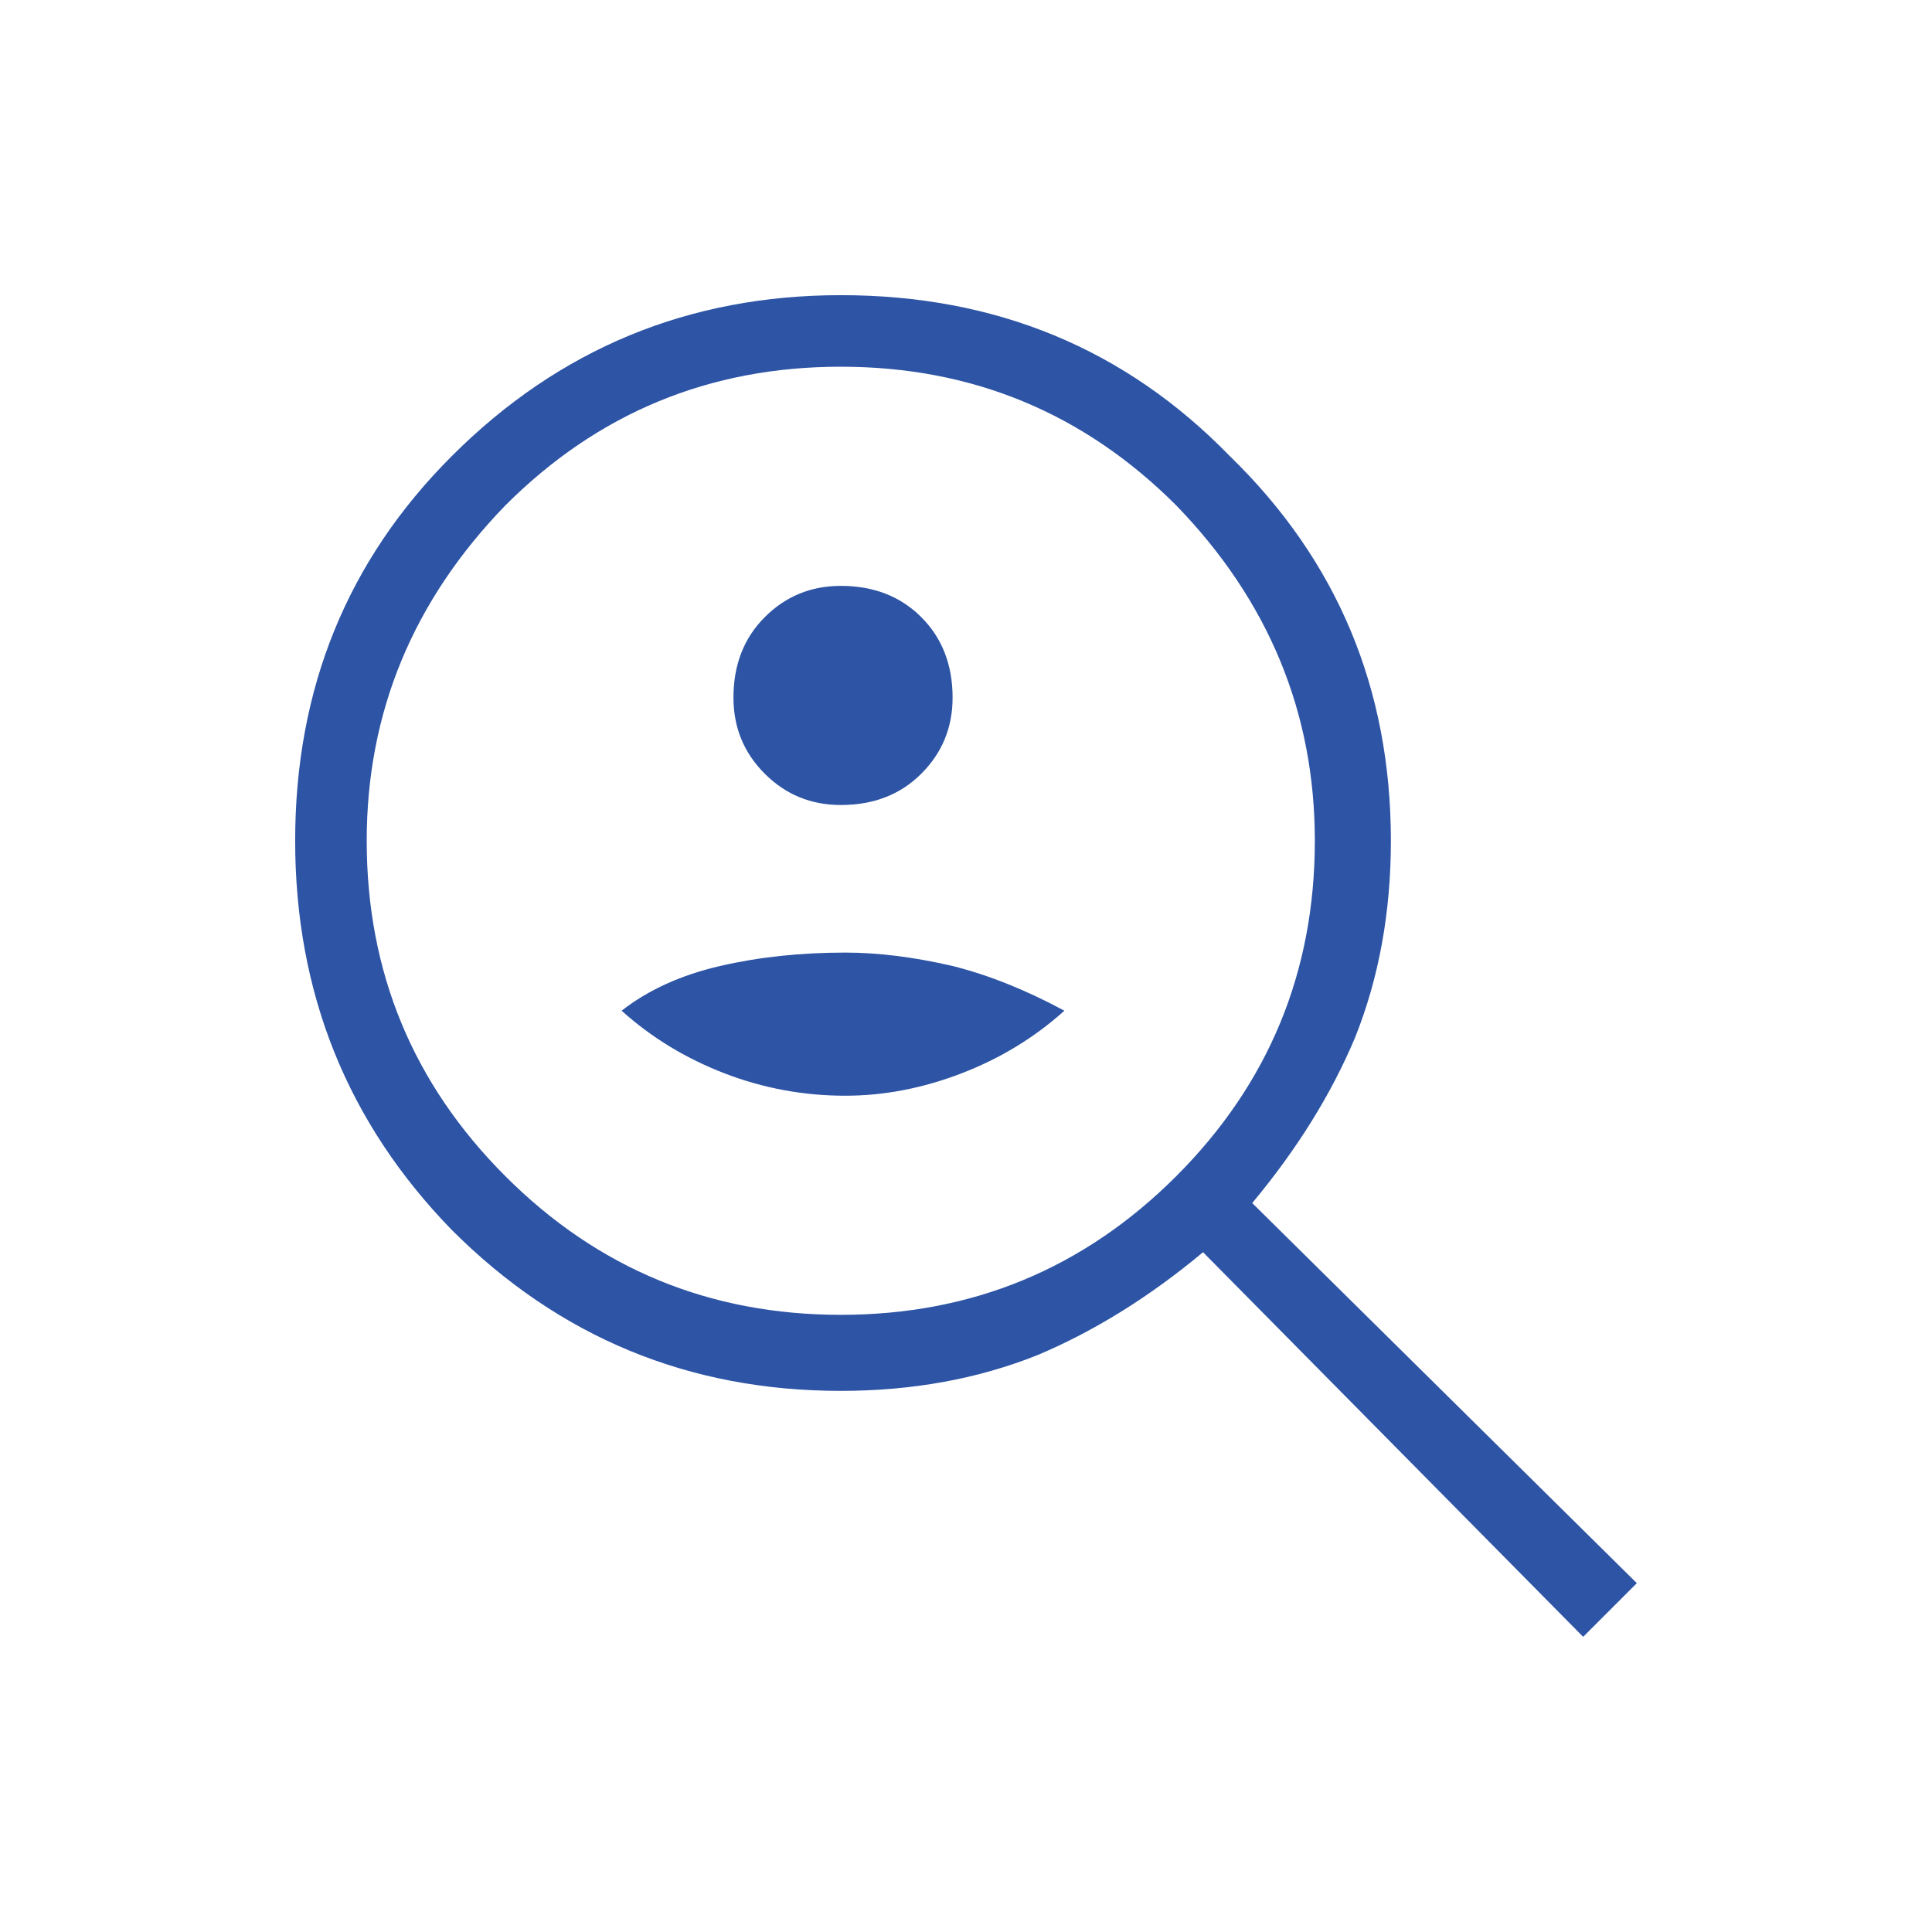 <svg width="36" height="36" viewBox="0 0 36 36" fill="none" xmlns="http://www.w3.org/2000/svg">
<path d="M15.667 15C16.278 15 16.778 14.806 17.167 14.417C17.556 14.028 17.75 13.556 17.75 13C17.75 12.389 17.556 11.889 17.167 11.5C16.778 11.111 16.278 10.917 15.667 10.917C15.111 10.917 14.639 11.111 14.25 11.5C13.861 11.889 13.667 12.389 13.667 13C13.667 13.556 13.861 14.028 14.25 14.417C14.639 14.806 15.111 15 15.667 15ZM15.75 20.417C16.472 20.417 17.194 20.278 17.917 20C18.639 19.722 19.278 19.333 19.833 18.833C19.111 18.444 18.417 18.167 17.75 18C17.028 17.833 16.361 17.75 15.75 17.75C14.917 17.75 14.139 17.833 13.417 18C12.694 18.167 12.083 18.444 11.583 18.833C12.139 19.333 12.778 19.722 13.5 20C14.222 20.278 14.972 20.417 15.75 20.417ZM29.5 30.5L22.417 23.333C21.417 24.167 20.389 24.805 19.333 25.25C18.222 25.694 17 25.917 15.667 25.917C12.833 25.917 10.417 24.917 8.417 22.917C6.472 20.917 5.5 18.5 5.5 15.667C5.5 12.833 6.472 10.444 8.417 8.5C10.417 6.5 12.833 5.5 15.667 5.5C18.556 5.5 20.972 6.5 22.917 8.5C24.917 10.444 25.917 12.833 25.917 15.667C25.917 17 25.694 18.222 25.25 19.333C24.806 20.389 24.167 21.417 23.333 22.417L30.5 29.5L29.5 30.5ZM15.667 24.5C18.111 24.5 20.194 23.639 21.917 21.917C23.639 20.194 24.5 18.111 24.5 15.667C24.5 13.278 23.639 11.194 21.917 9.417C20.194 7.694 18.111 6.833 15.667 6.833C13.222 6.833 11.139 7.694 9.417 9.417C7.694 11.194 6.833 13.278 6.833 15.667C6.833 18.111 7.694 20.194 9.417 21.917C11.139 23.639 13.222 24.5 15.667 24.5Z" fill="#2D54A5"/>
</svg>
